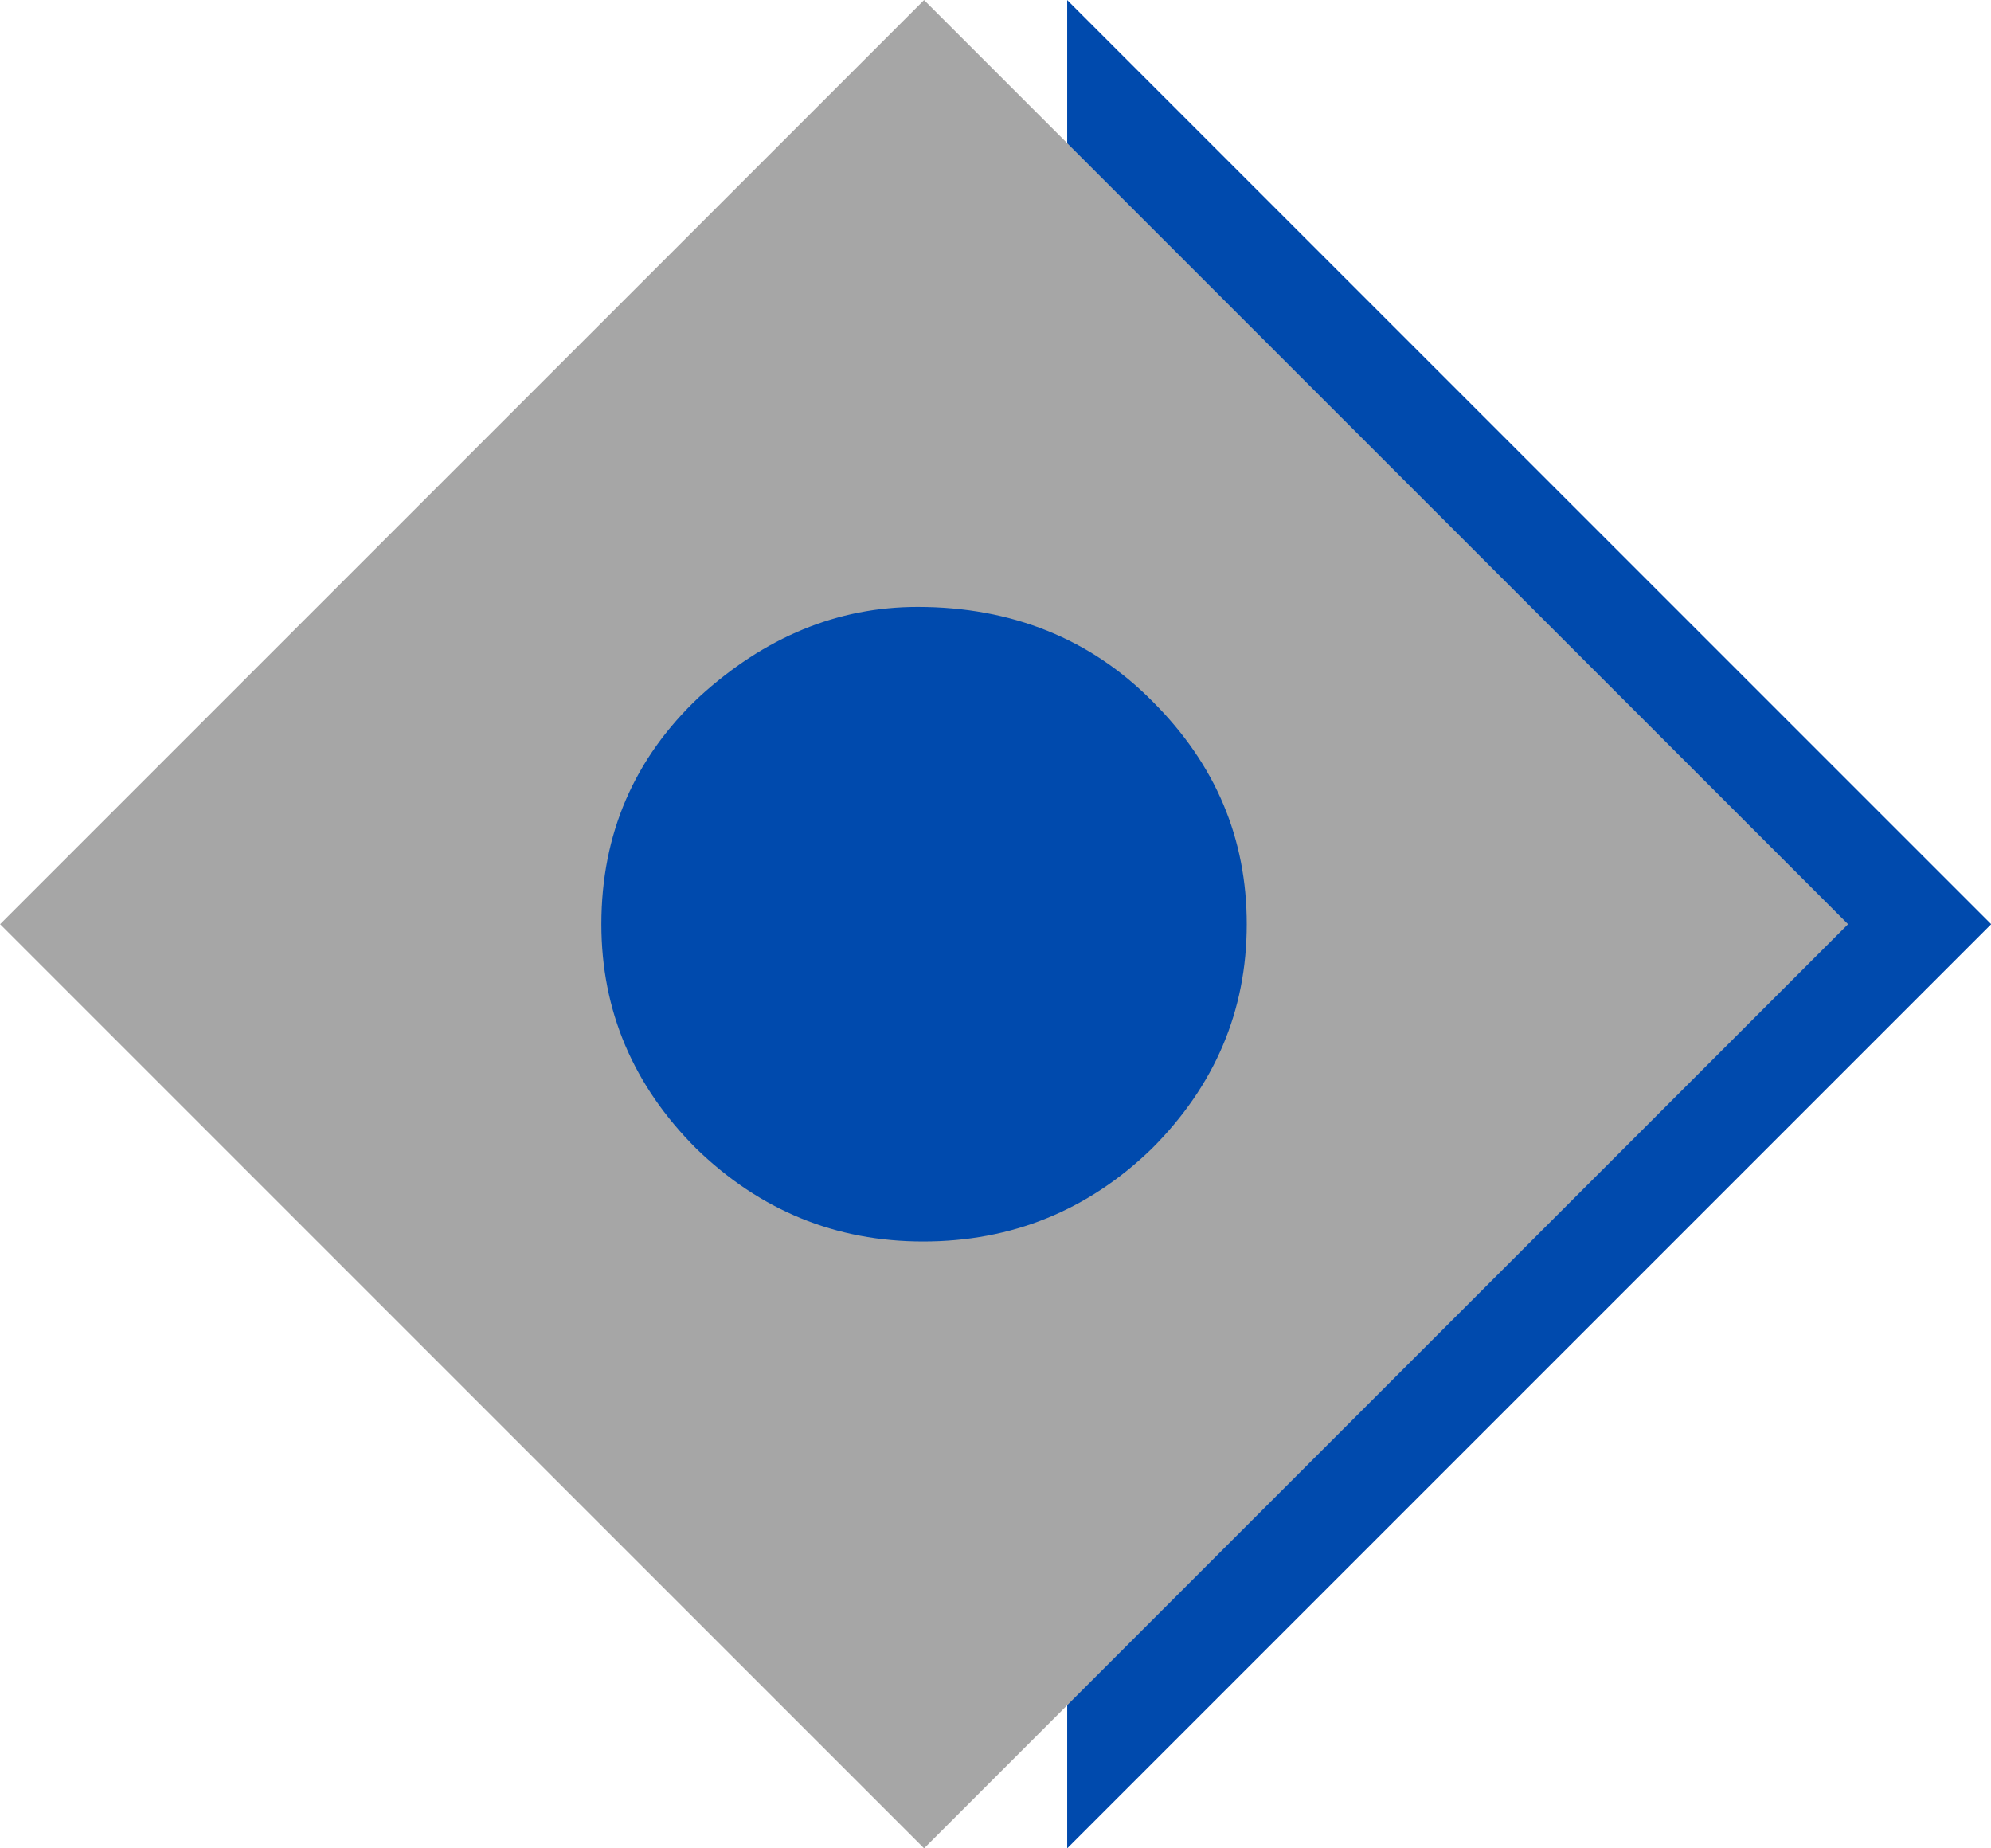 <?xml version="1.0" encoding="UTF-8" standalone="no"?><svg xmlns="http://www.w3.org/2000/svg" xmlns:xlink="http://www.w3.org/1999/xlink" fill="#000000" height="421.3" preserveAspectRatio="xMidYMid meet" version="1" viewBox="0.6 0.3 453.9 421.3" width="453.9" zoomAndPan="magnify"><g fill-rule="evenodd"><g id="change1_1"><path d="M 243.895 0.312 L 454.539 210.953 L 243.895 421.598 L 243.895 388.25 L 195.559 389.543 L 35.527 208.617 L 133.707 97.473 L 243.895 33.66 L 243.895 0.312" fill="#004aad"/></g><g id="change2_1"><path d="M 0.621 210.953 L 211.266 0.312 L 421.91 210.953 L 211.266 421.598 Z M 209.812 138.637 C 231.215 138.637 249.297 145.91 263.426 160.25 C 277.766 174.59 284.828 191.422 284.828 210.953 C 284.828 230.699 277.559 247.738 263.219 262.078 C 248.672 276.207 231.215 283.273 211.059 283.273 C 191.109 283.273 173.859 276.207 159.312 262.078 C 144.973 247.738 137.699 230.699 137.699 210.953 C 137.699 190.383 145.184 173.133 159.938 159.211 C 174.898 145.496 191.523 138.637 209.812 138.637" fill="#a6a6a6"/></g></g></svg>